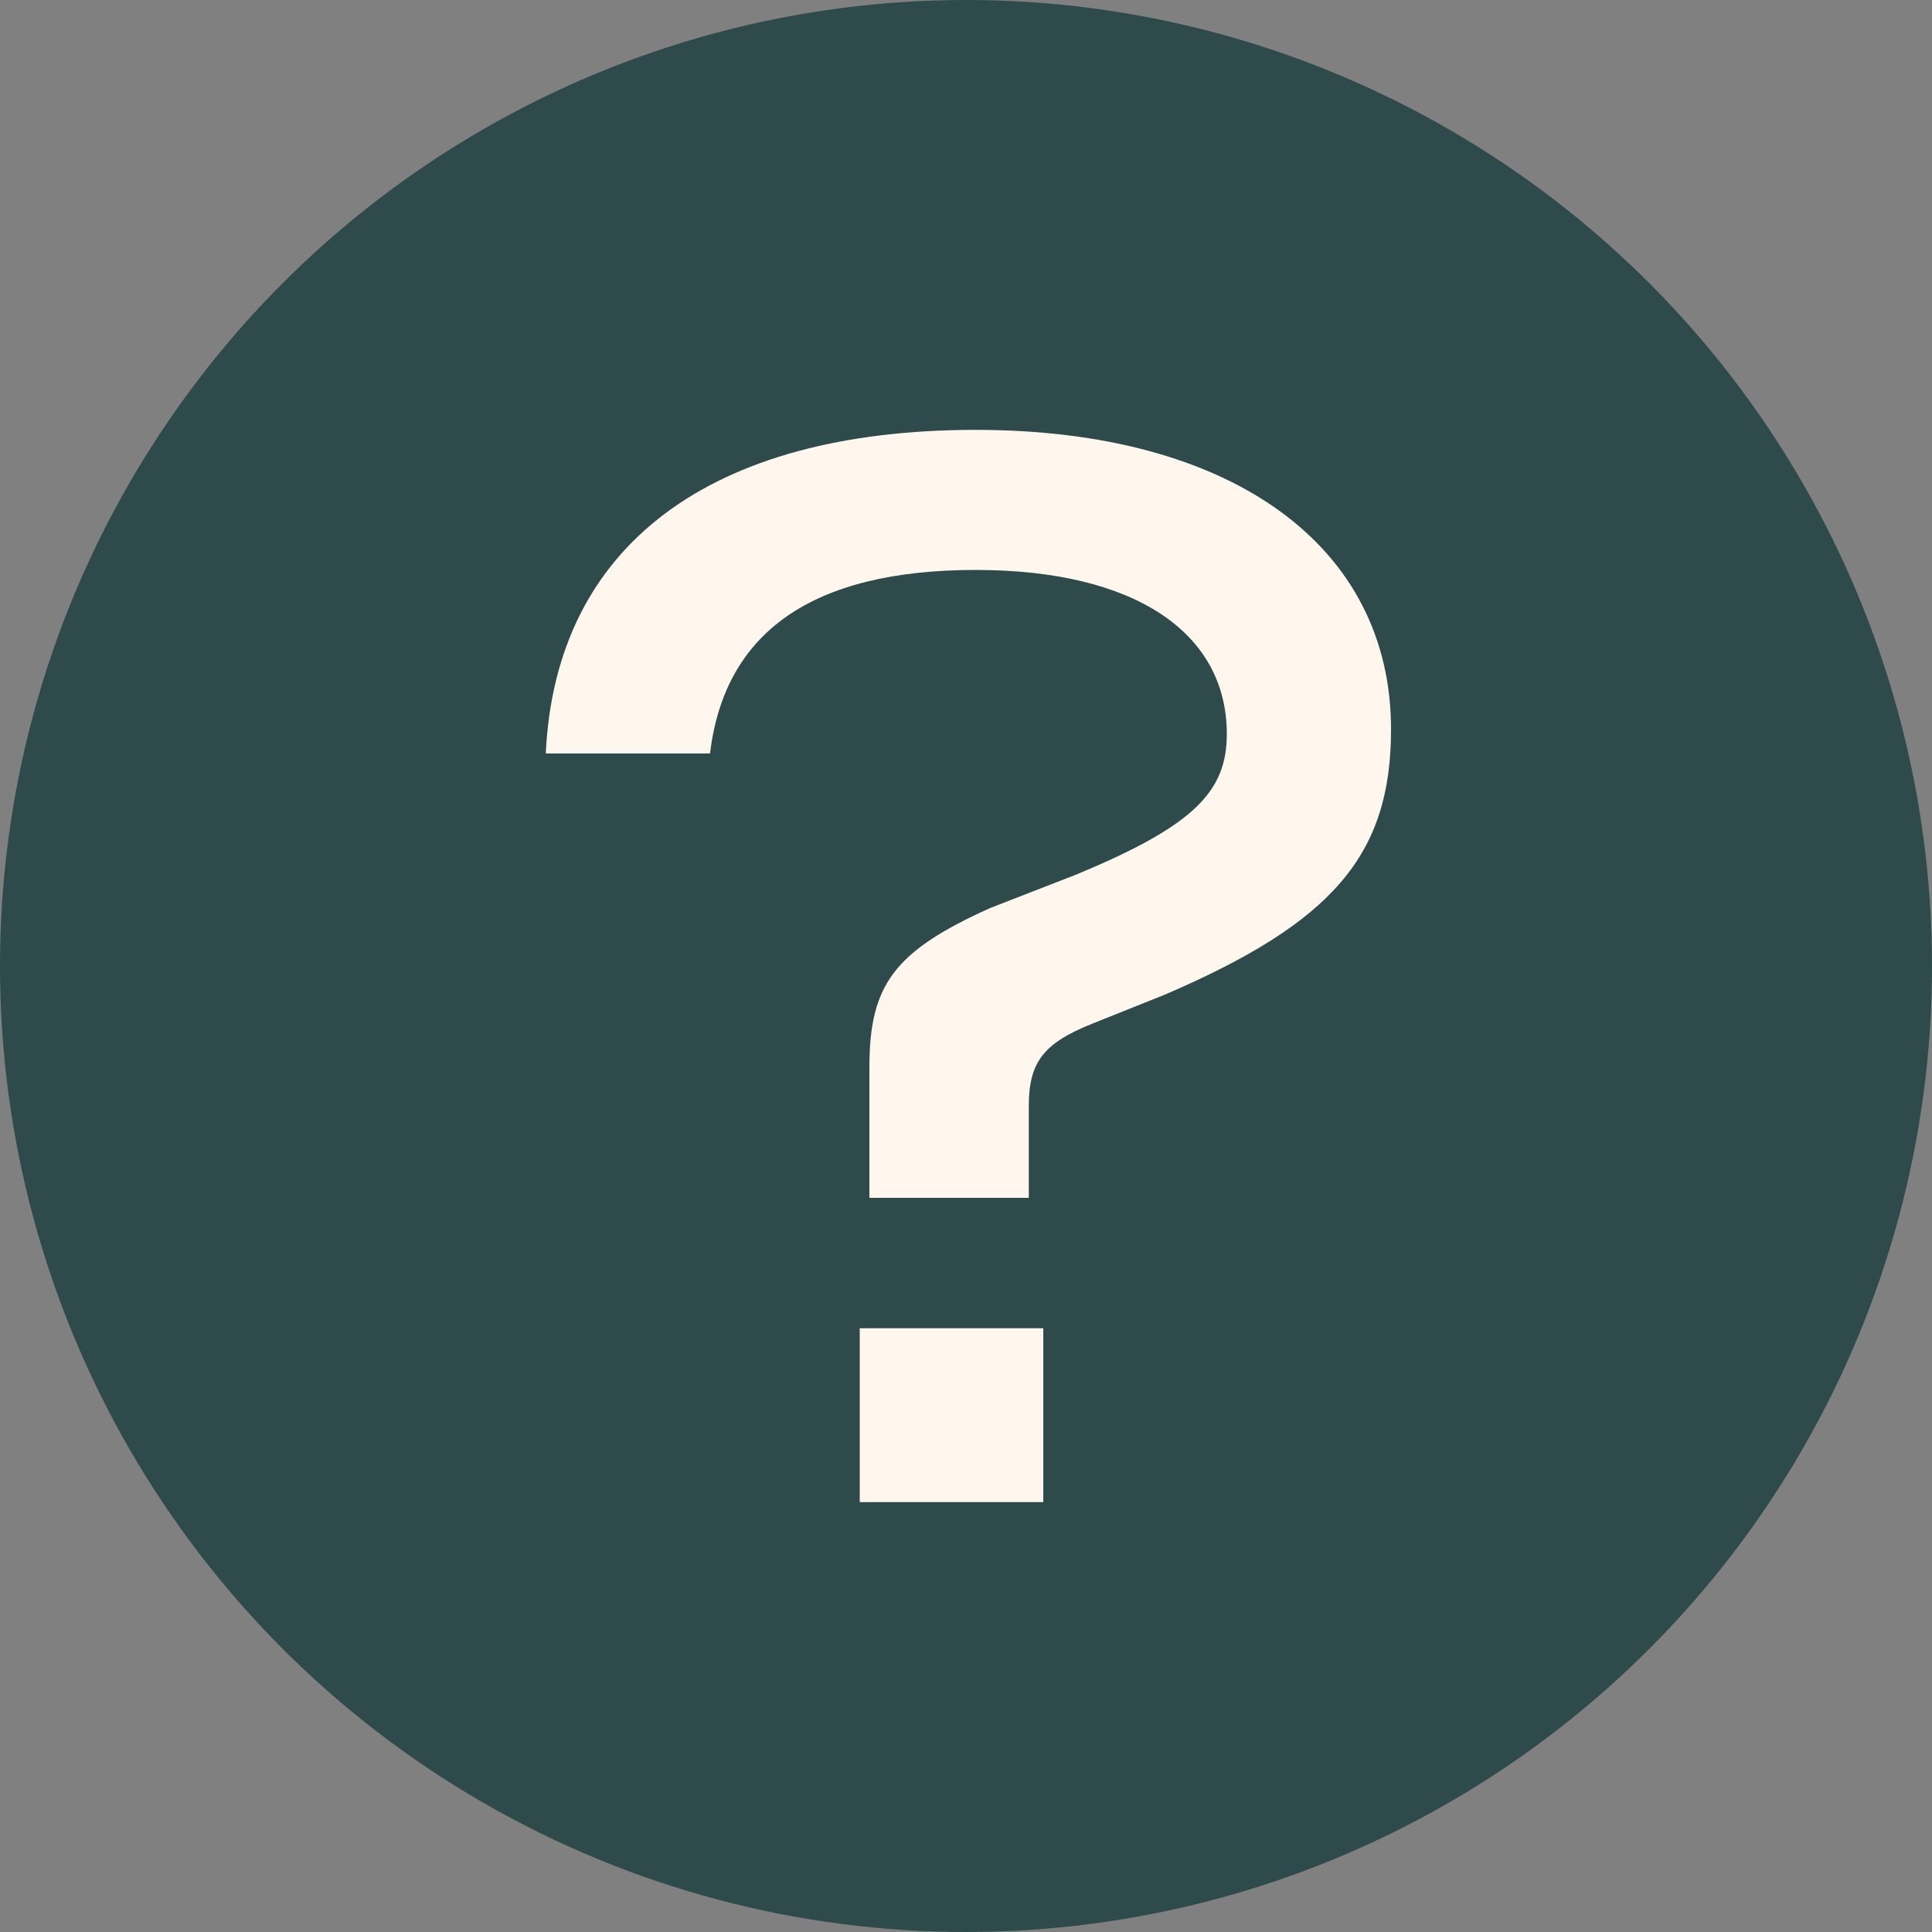 <?xml version="1.0" encoding="UTF-8"?> <svg xmlns="http://www.w3.org/2000/svg" xmlns:xlink="http://www.w3.org/1999/xlink" version="1.1" id="Layer_1" x="0px" y="0px" viewBox="0 0 40 40" style="enable-background:new 0 0 40 40;" xml:space="preserve"><rect x="0" y="0" width="40" height="40" fill="#808080" stroke="none"/> <style type="text/css"> .st0{fill:#2E4A4A;} .st1{fill:#FFF7EE;} </style> <g> <circle class="st0" cx="20" cy="20" r="20"></circle> </g> <g> <path class="st1" d="M21.4,24.8h-3.4v-2.7c0-1.7,0.5-2.4,2.5-3.3l1.8-0.7c2.4-1,3.1-1.7,3.1-2.9c0-2.1-1.9-3.4-5.2-3.4 c-3.4,0-5.2,1.3-5.5,3.8h-3.4c0.2-4.3,3.4-6.7,8.9-6.7c5.3,0,8.6,2.4,8.6,6.2c0,2.6-1.2,4-4.7,5.5l-1.5,0.6c-1,0.4-1.3,0.8-1.3,1.7 V24.8z M21.6,31.1h-3.8v-3.6h3.8V31.1z"></path> </g> </svg> 